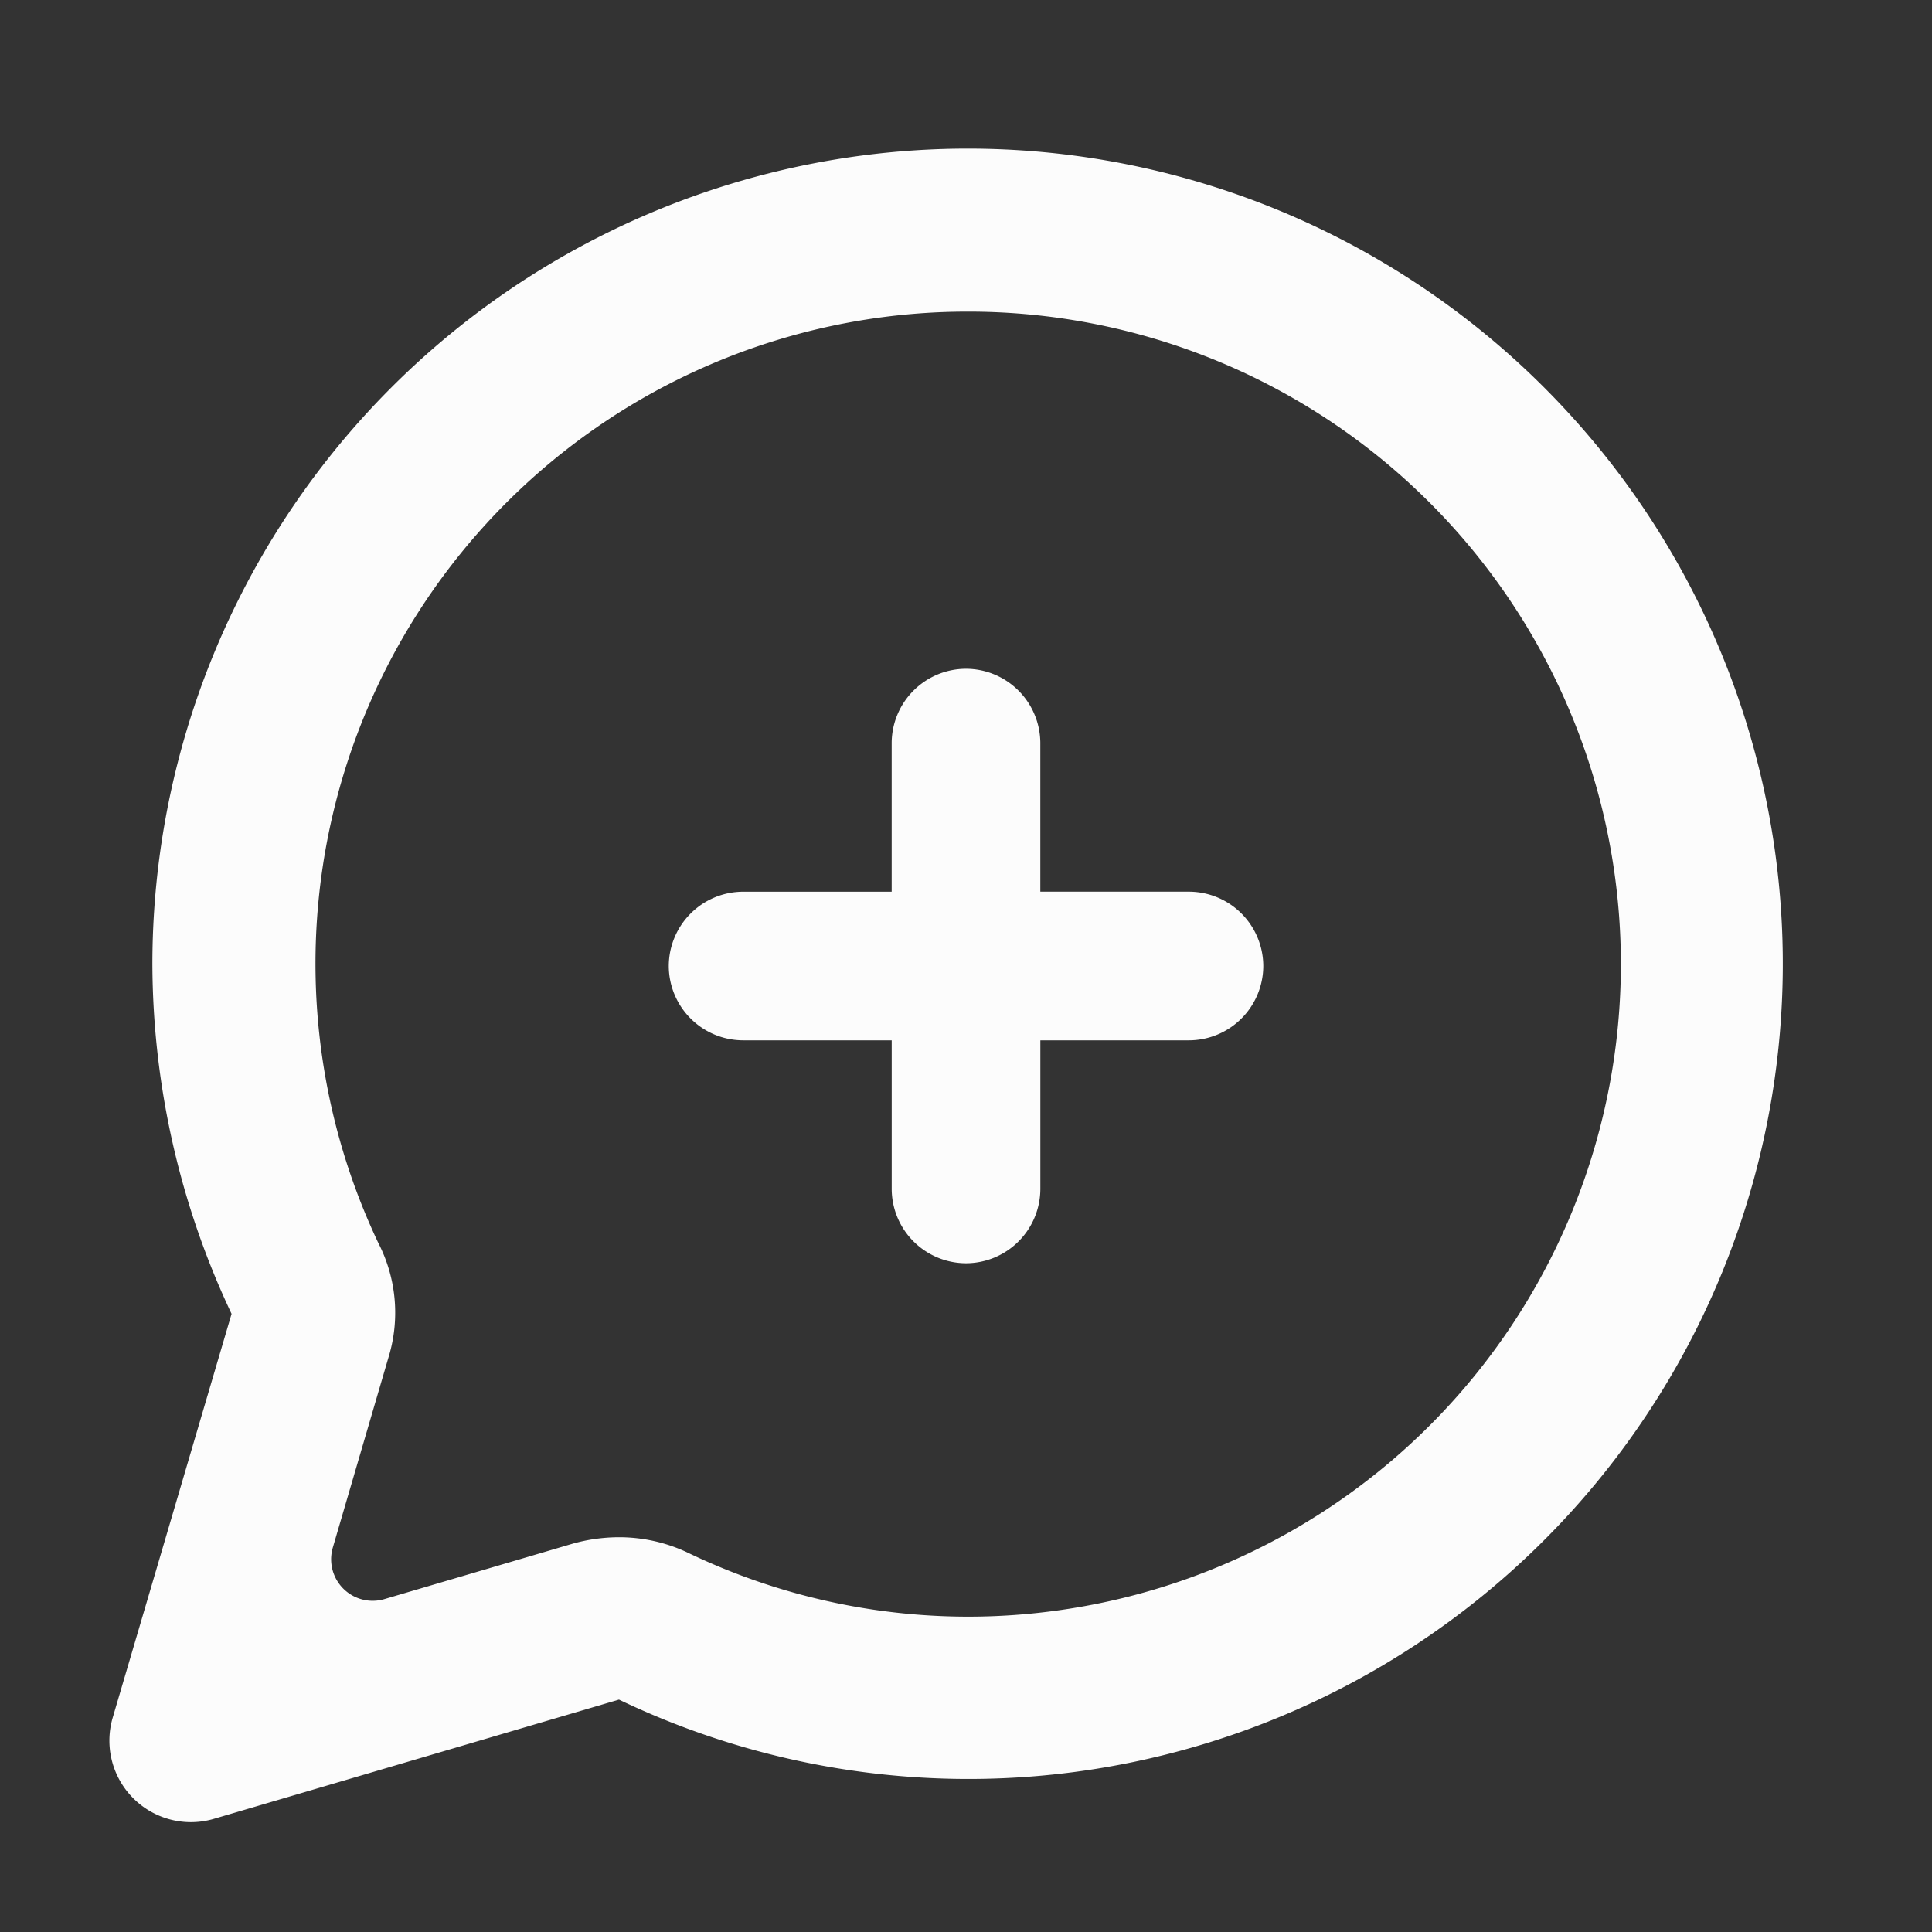 <svg xmlns="http://www.w3.org/2000/svg" xmlns:xlink="http://www.w3.org/1999/xlink" width="64" height="64" viewBox="0 0 64 64">
  <rect x="0" y="0" width="64" height="64" fill="#333333" stroke="none"/>
  <defs>
    <style>
      .cls-1 {
        clip-path: url(#clip-Prancheta_37);
      }

      .cls-2 {
        fill: none;
      }

      .cls-3, .cls-4 {
        fill: #fcfcfc;
      }

      .cls-4 {
        fill-rule: evenodd;
      }
    </style>
    <clipPath id="clip-Prancheta_37">
      <rect width="64" height="64"/>
    </clipPath>
  </defs>
  <g id="Prancheta_37" data-name="Prancheta – 37" class="cls-1">
    <g id="maps_ugc-24px">
      <rect id="Retângulo_166" data-name="Retângulo 166" class="cls-2" width="64" height="64"/>
      <g id="Grupo_650" data-name="Grupo 650" transform="translate(3.617 4.923)">
        <path id="Caminho_2884" data-name="Caminho 2884" class="cls-3" d="M29.915,7.4a21.614,21.614,0,0,1,3.106,43.006A21.425,21.425,0,0,1,20.65,48.518,5.3,5.3,0,0,0,18.327,48a5.685,5.685,0,0,0-1.513.216l-6.24,1.837a1.376,1.376,0,0,1-1.7-1.7L10.763,41.9a5.047,5.047,0,0,0-.378-3.647A21.6,21.6,0,0,1,29.915,7.4m0-5.4A27.023,27.023,0,0,0,2.9,29.014,27.3,27.3,0,0,0,5.523,40.6L1.579,54a2.7,2.7,0,0,0,3.377,3.323l13.4-3.944a26.825,26.825,0,0,0,15.073,2.4A27.005,27.005,0,0,0,29.915,2Z" transform="translate(-1.469 -2)"/>
      </g>
      <path id="Caminho_2885" data-name="Caminho 2885" class="cls-4" d="M17.846,8h0a2.469,2.469,0,0,0-2.462,2.462v4.923H10.462A2.469,2.469,0,0,0,8,17.846H8a2.469,2.469,0,0,0,2.462,2.462h4.923v4.923a2.469,2.469,0,0,0,2.462,2.462h0a2.469,2.469,0,0,0,2.462-2.462V20.308h4.923a2.469,2.469,0,0,0,2.462-2.462h0a2.469,2.469,0,0,0-2.462-2.462H20.308V10.462A2.469,2.469,0,0,0,17.846,8Z" transform="translate(14.154 14.154)"/>
    </g>
  </g>
</svg>
